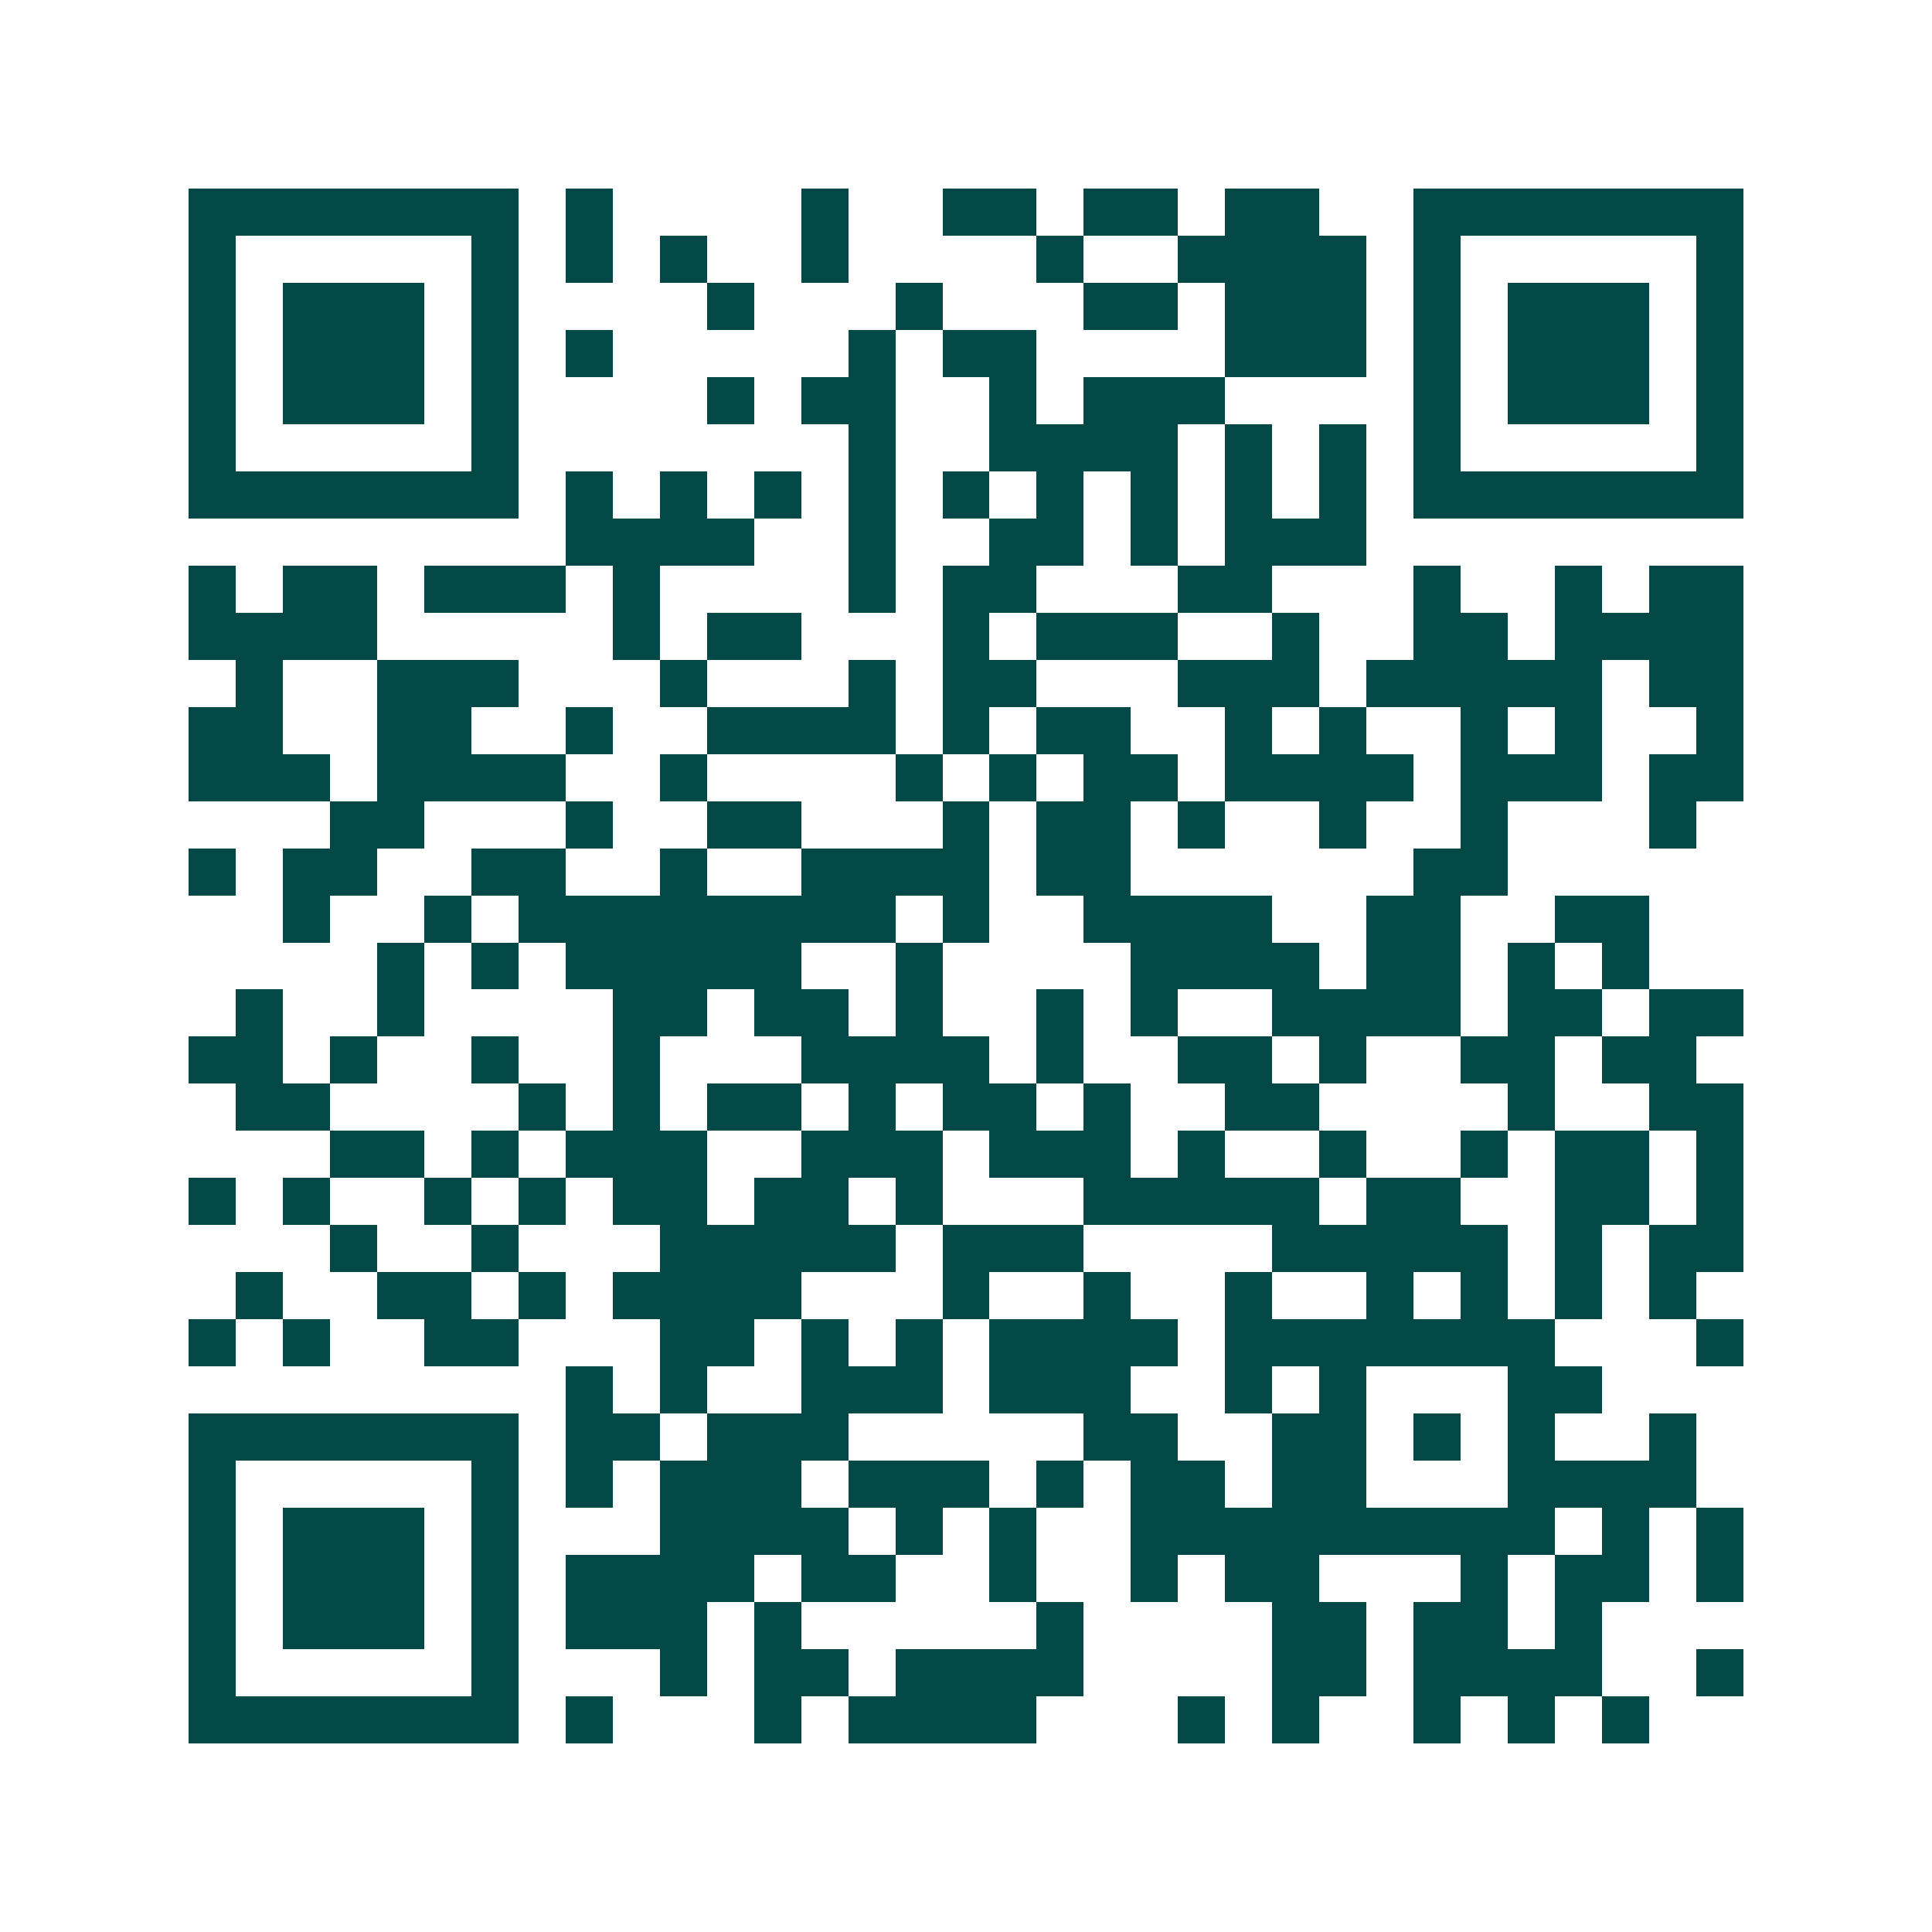 <svg xmlns="http://www.w3.org/2000/svg" width="200" height="200" viewBox="0 0 41 41" shape-rendering="crispEdges"><path fill="#ffffff" d="M0 0h41v41H0z"/><path stroke="#014847" d="M4 4.5h7m1 0h1m4 0h1m2 0h2m1 0h2m1 0h2m2 0h7M4 5.5h1m5 0h1m1 0h1m1 0h1m2 0h1m4 0h1m2 0h4m1 0h1m5 0h1M4 6.5h1m1 0h3m1 0h1m4 0h1m3 0h1m3 0h2m1 0h3m1 0h1m1 0h3m1 0h1M4 7.5h1m1 0h3m1 0h1m1 0h1m5 0h1m1 0h2m4 0h3m1 0h1m1 0h3m1 0h1M4 8.5h1m1 0h3m1 0h1m4 0h1m1 0h2m2 0h1m1 0h3m4 0h1m1 0h3m1 0h1M4 9.5h1m5 0h1m7 0h1m2 0h4m1 0h1m1 0h1m1 0h1m5 0h1M4 10.5h7m1 0h1m1 0h1m1 0h1m1 0h1m1 0h1m1 0h1m1 0h1m1 0h1m1 0h1m1 0h7M12 11.5h4m2 0h1m2 0h2m1 0h1m1 0h3M4 12.5h1m1 0h2m1 0h3m1 0h1m4 0h1m1 0h2m3 0h2m3 0h1m2 0h1m1 0h2M4 13.5h4m5 0h1m1 0h2m3 0h1m1 0h3m2 0h1m2 0h2m1 0h4M5 14.5h1m2 0h3m3 0h1m3 0h1m1 0h2m3 0h3m1 0h5m1 0h2M4 15.5h2m2 0h2m2 0h1m2 0h4m1 0h1m1 0h2m2 0h1m1 0h1m2 0h1m1 0h1m2 0h1M4 16.5h3m1 0h4m2 0h1m4 0h1m1 0h1m1 0h2m1 0h4m1 0h3m1 0h2M7 17.5h2m3 0h1m2 0h2m3 0h1m1 0h2m1 0h1m2 0h1m2 0h1m3 0h1M4 18.5h1m1 0h2m2 0h2m2 0h1m2 0h4m1 0h2m6 0h2M6 19.5h1m2 0h1m1 0h8m1 0h1m2 0h4m2 0h2m2 0h2M8 20.5h1m1 0h1m1 0h5m2 0h1m4 0h4m1 0h2m1 0h1m1 0h1M5 21.5h1m2 0h1m4 0h2m1 0h2m1 0h1m2 0h1m1 0h1m2 0h4m1 0h2m1 0h2M4 22.5h2m1 0h1m2 0h1m2 0h1m3 0h4m1 0h1m2 0h2m1 0h1m2 0h2m1 0h2M5 23.5h2m4 0h1m1 0h1m1 0h2m1 0h1m1 0h2m1 0h1m2 0h2m4 0h1m2 0h2M7 24.5h2m1 0h1m1 0h3m2 0h3m1 0h3m1 0h1m2 0h1m2 0h1m1 0h2m1 0h1M4 25.5h1m1 0h1m2 0h1m1 0h1m1 0h2m1 0h2m1 0h1m3 0h5m1 0h2m2 0h2m1 0h1M7 26.5h1m2 0h1m3 0h5m1 0h3m4 0h5m1 0h1m1 0h2M5 27.5h1m2 0h2m1 0h1m1 0h4m3 0h1m2 0h1m2 0h1m2 0h1m1 0h1m1 0h1m1 0h1M4 28.5h1m1 0h1m2 0h2m3 0h2m1 0h1m1 0h1m1 0h4m1 0h7m3 0h1M12 29.5h1m1 0h1m2 0h3m1 0h3m2 0h1m1 0h1m3 0h2M4 30.5h7m1 0h2m1 0h3m5 0h2m2 0h2m1 0h1m1 0h1m2 0h1M4 31.5h1m5 0h1m1 0h1m1 0h3m1 0h3m1 0h1m1 0h2m1 0h2m3 0h4M4 32.5h1m1 0h3m1 0h1m3 0h4m1 0h1m1 0h1m2 0h9m1 0h1m1 0h1M4 33.5h1m1 0h3m1 0h1m1 0h4m1 0h2m2 0h1m2 0h1m1 0h2m3 0h1m1 0h2m1 0h1M4 34.5h1m1 0h3m1 0h1m1 0h3m1 0h1m5 0h1m4 0h2m1 0h2m1 0h1M4 35.5h1m5 0h1m3 0h1m1 0h2m1 0h4m4 0h2m1 0h4m2 0h1M4 36.5h7m1 0h1m3 0h1m1 0h4m3 0h1m1 0h1m2 0h1m1 0h1m1 0h1"/></svg>
